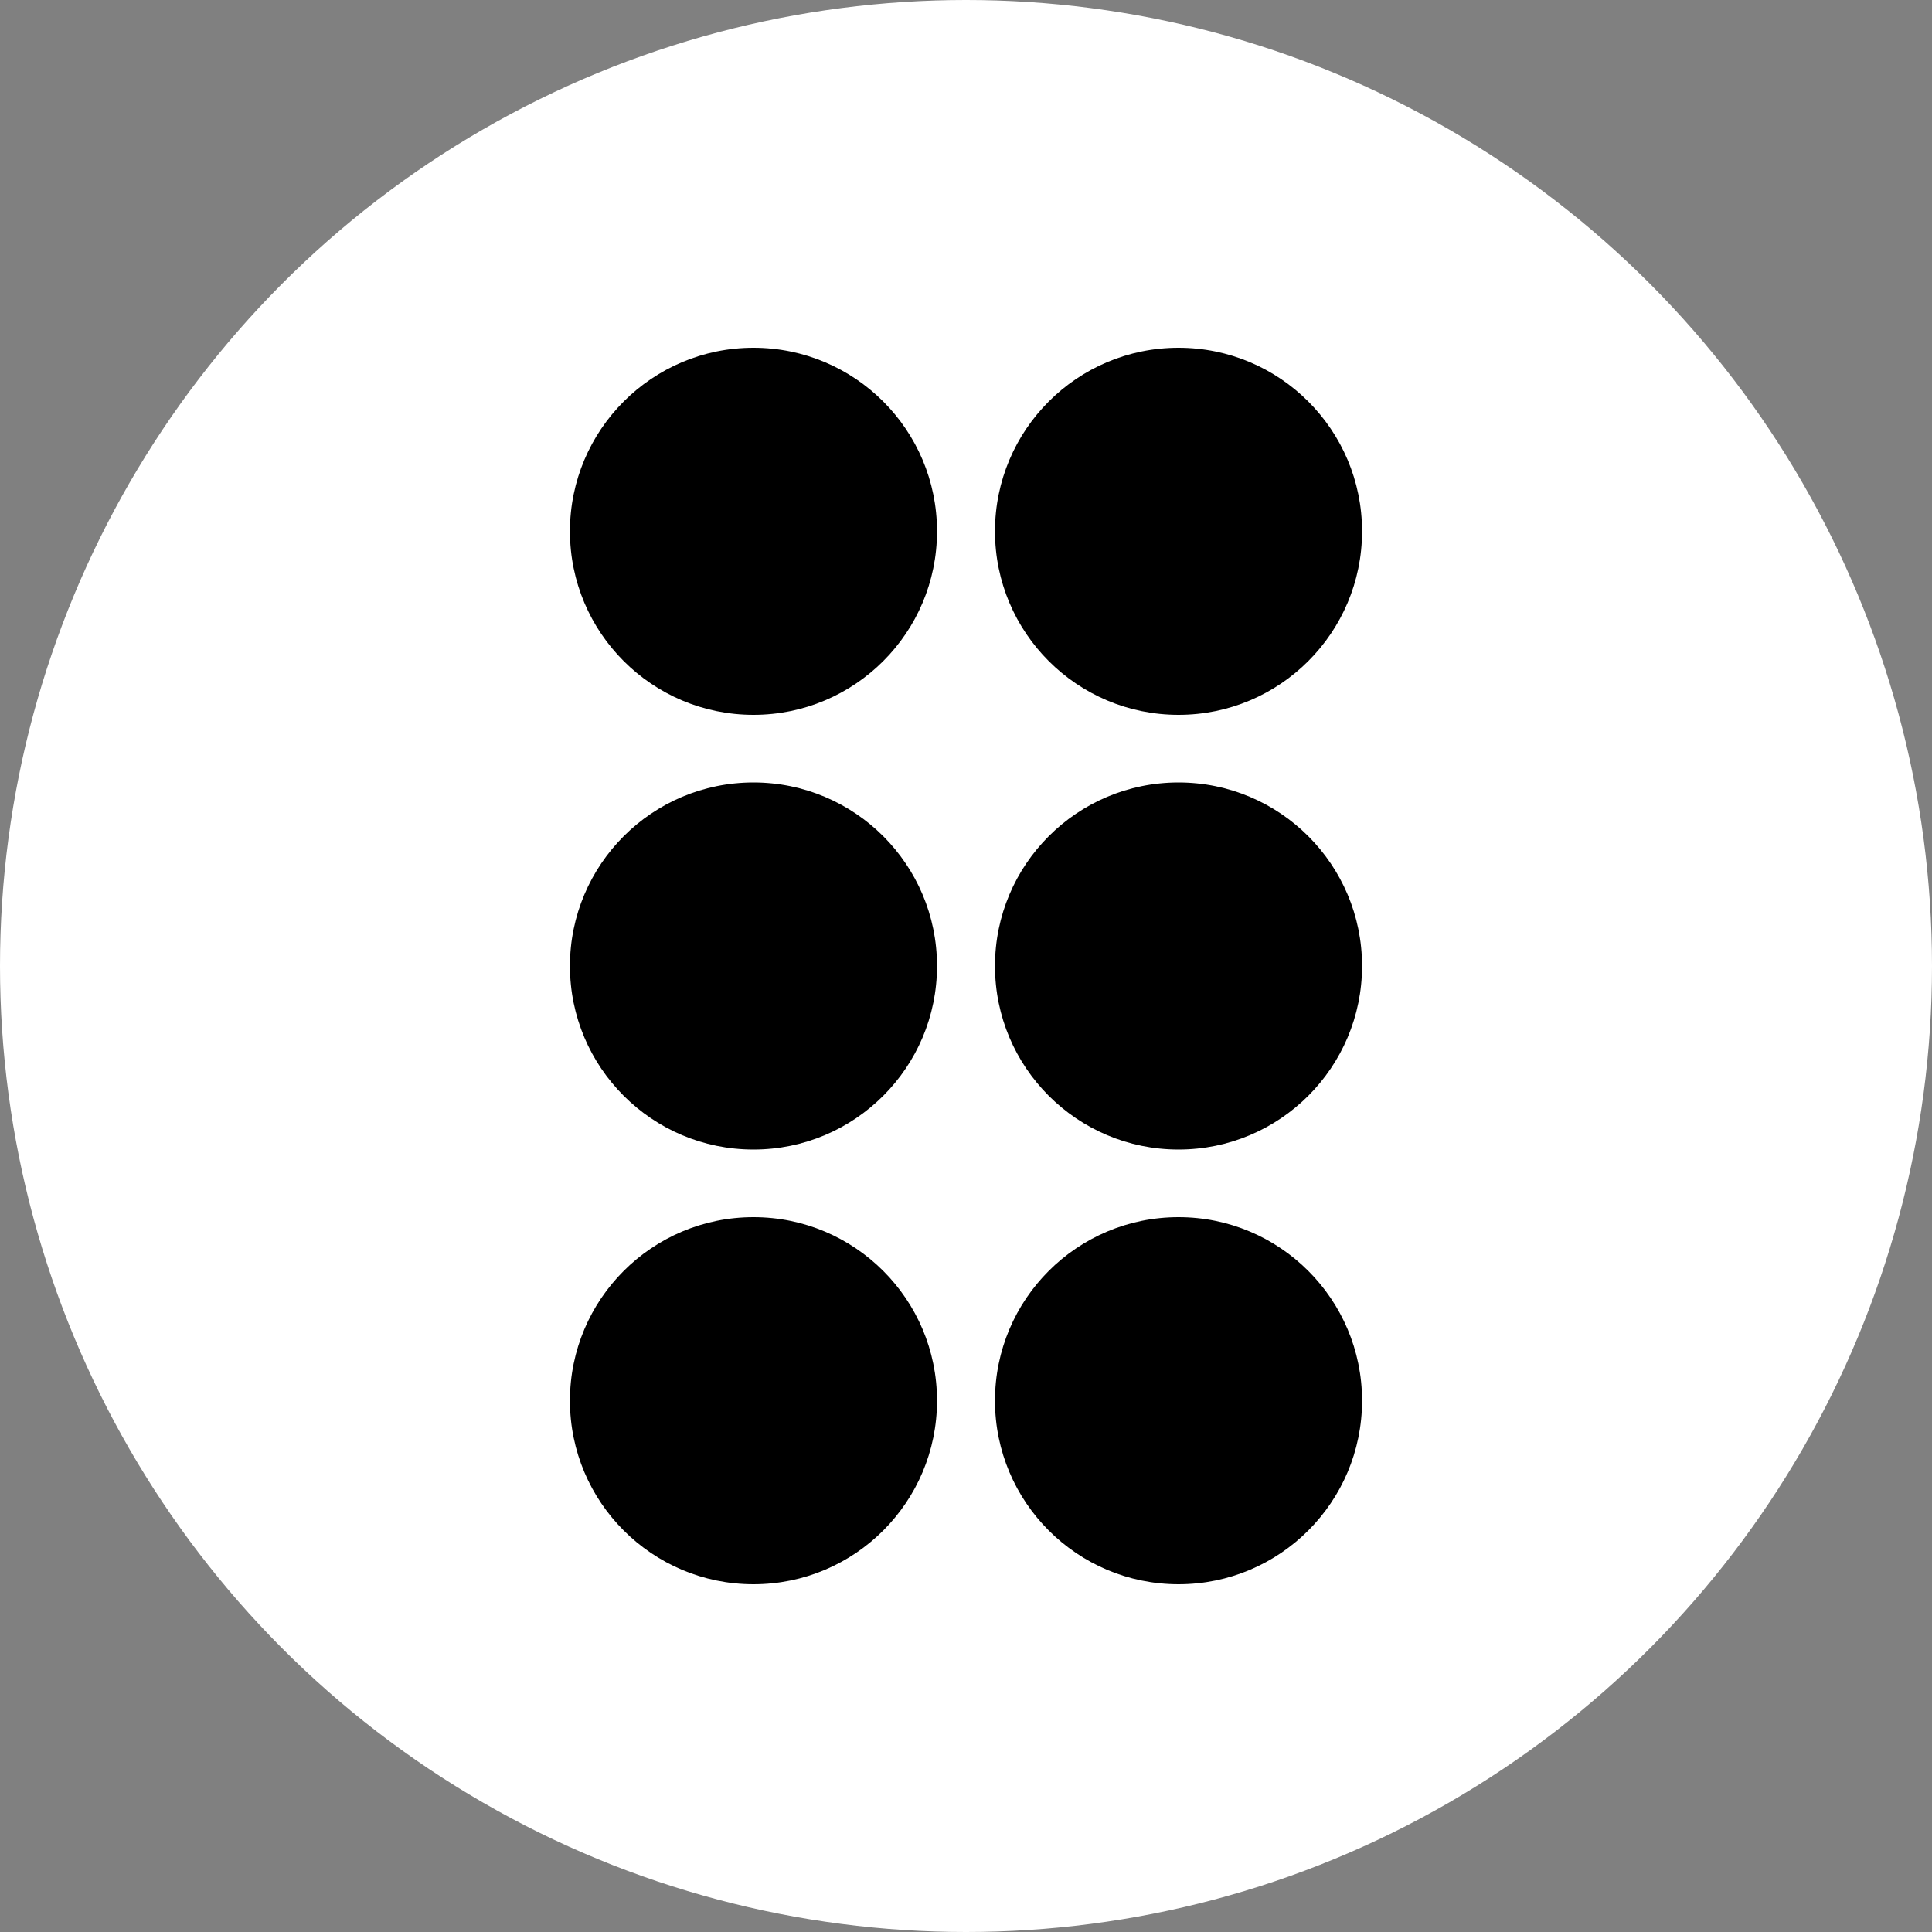 <?xml version="1.0" encoding="utf-8"?>
<!-- Generator: Adobe Illustrator 24.0.1, SVG Export Plug-In . SVG Version: 6.00 Build 0)  -->
<svg version="1.1" id="Layer_1" xmlns="http://www.w3.org/2000/svg" xmlns:xlink="http://www.w3.org/1999/xlink" x="0px" y="0px"
	 viewBox="0 0 100 100" style="enable-background:new 0 0 100 100;" xml:space="preserve">
<rect x="0" y="0" width="100" height="100" fill="#808080" stroke="none"/>
<style type="text/css">
	.st0{fill:#FFFFFF;}
</style>
<circle class="st0" cx="50" cy="50" r="50"/>
<g>
	<circle cx="39" cy="27.5" r="9.5"/>
	<circle cx="39" cy="50" r="9.5"/>
	<circle cx="39" cy="72.5" r="9.5"/>
	<circle cx="61" cy="27.5" r="9.5"/>
	<circle cx="61" cy="50" r="9.5"/>
	<circle cx="61" cy="72.5" r="9.5"/>
</g>
</svg>
